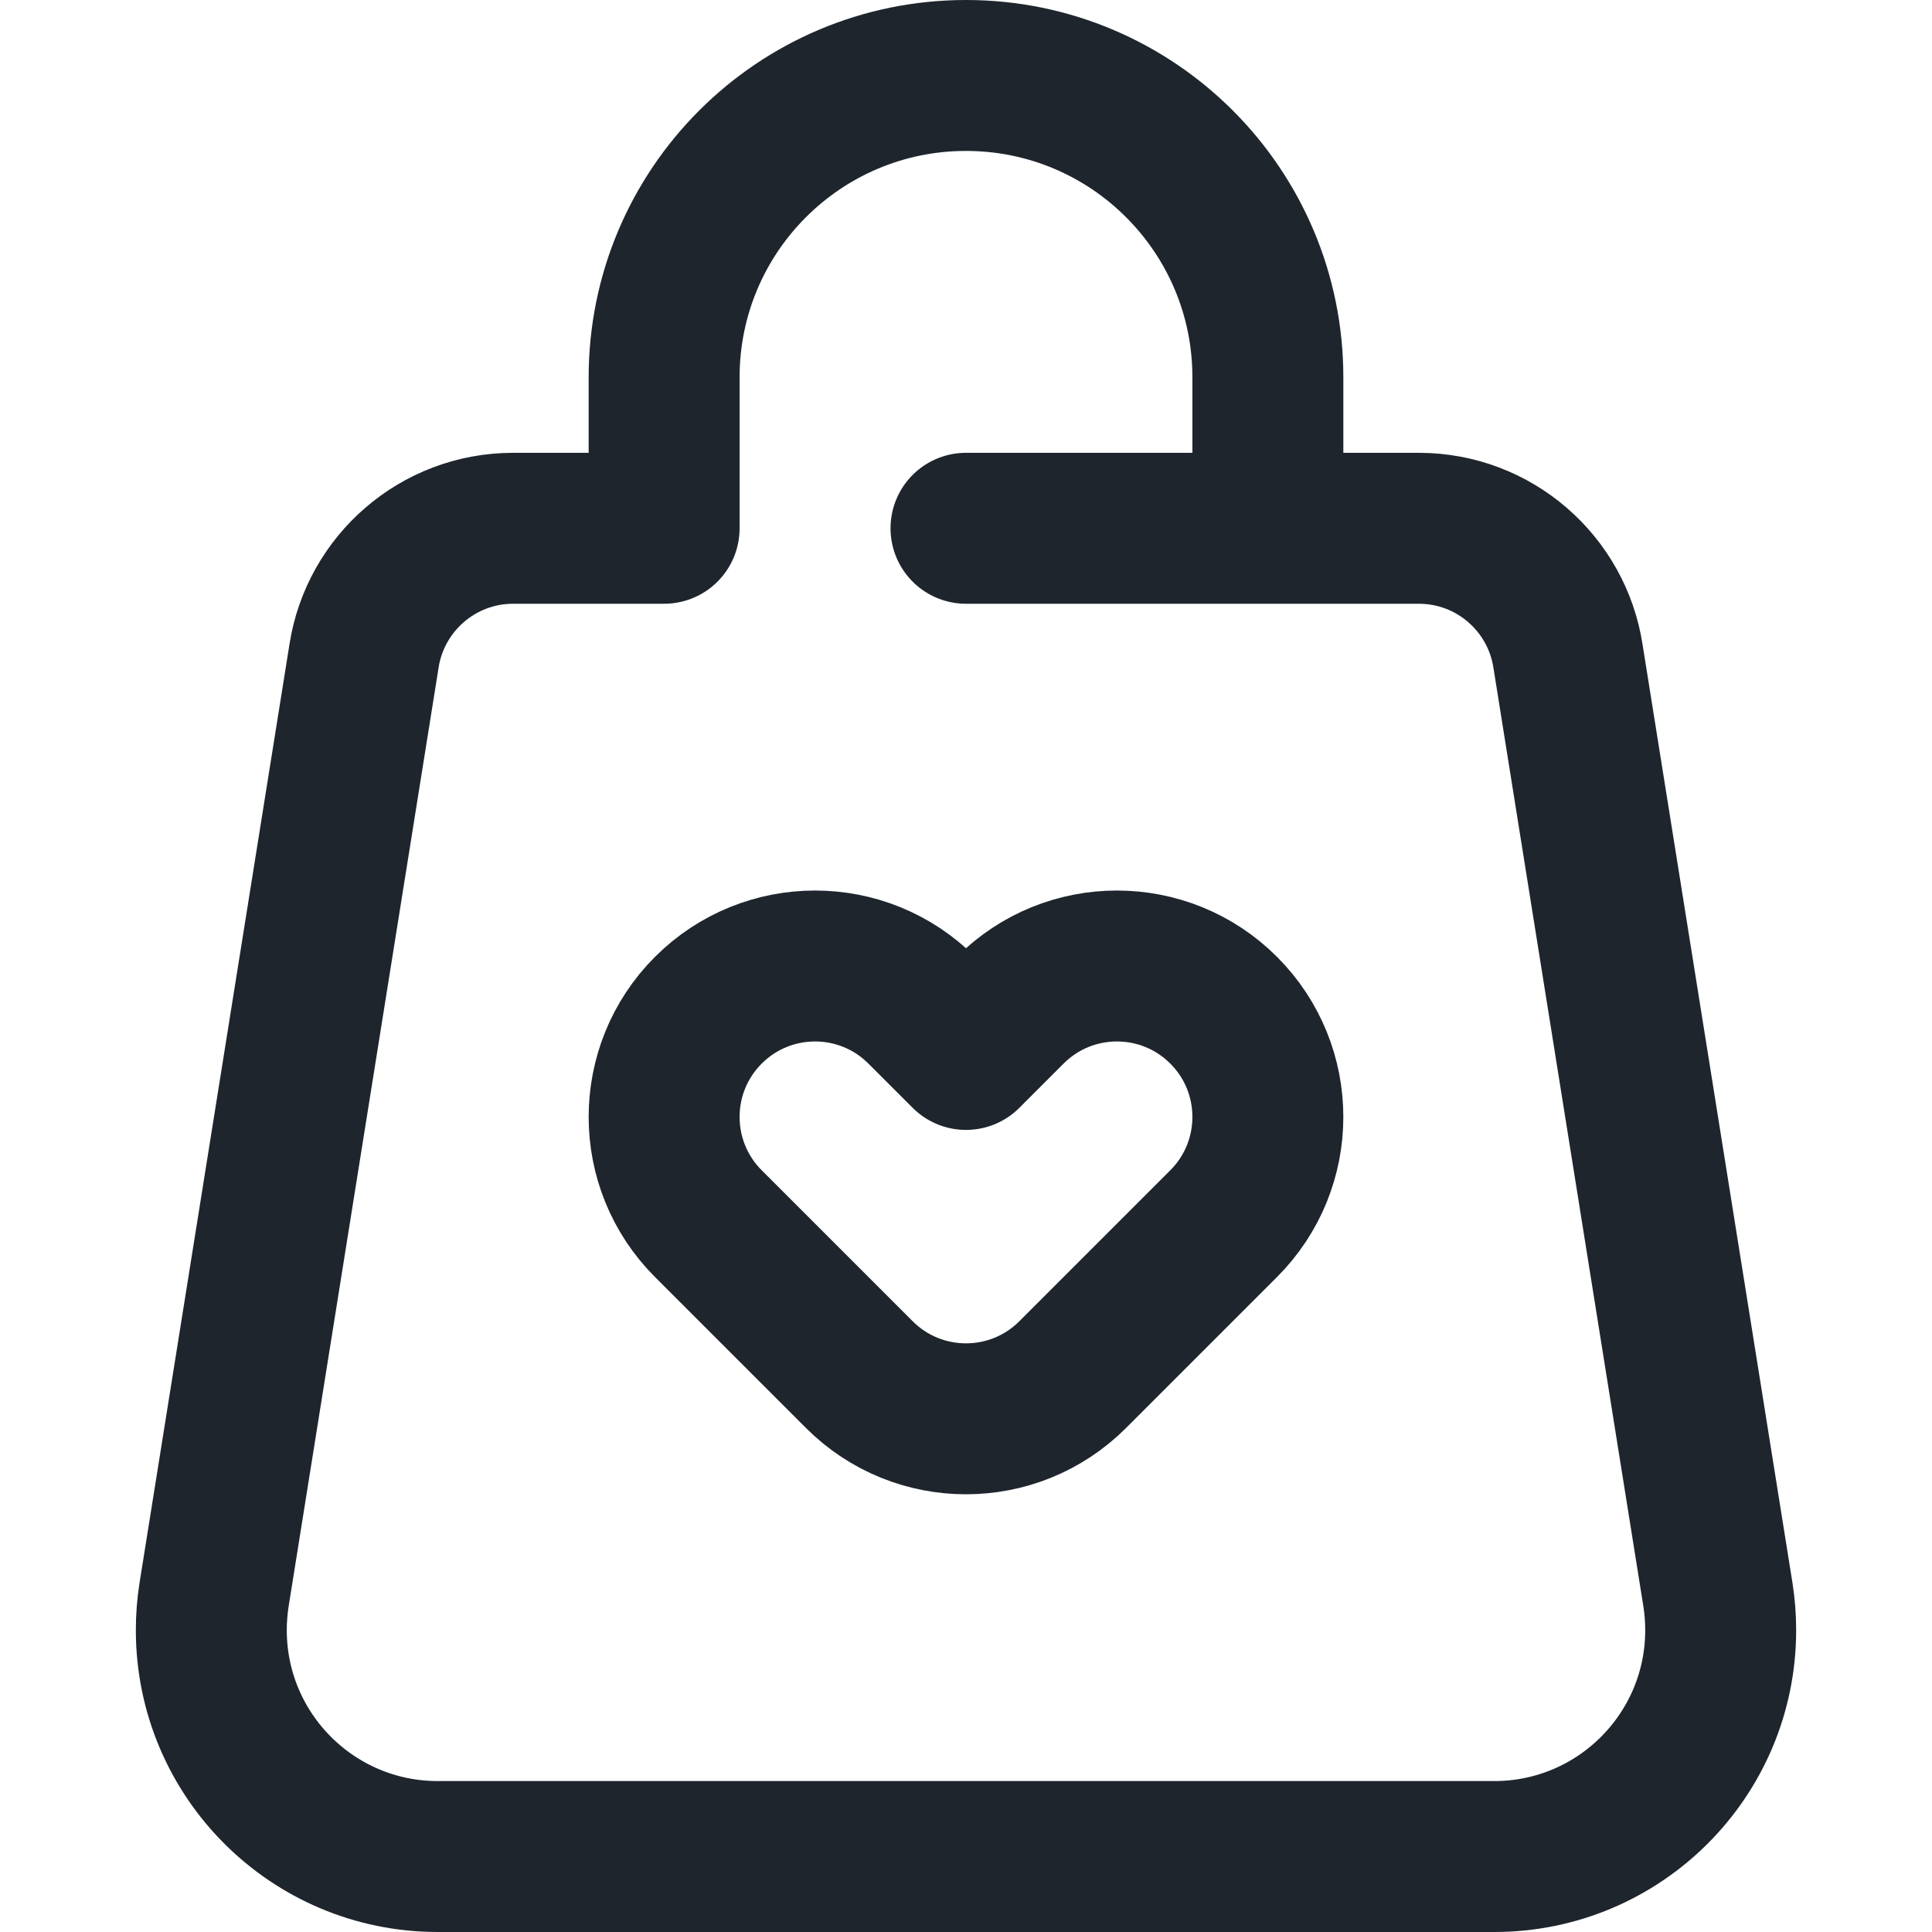 <svg width="512" height="512" viewBox="0 0 512 512" fill="none" xmlns="http://www.w3.org/2000/svg">
<path d="M256 376C245.766 376 235.531 372.094 227.719 364.281L187.719 324.281C172.094 308.656 172.094 283.343 187.719 267.719C203.344 252.095 228.657 252.094 244.281 267.719L256 279.438L267.719 267.719C283.344 252.094 308.657 252.094 324.281 267.719C339.905 283.344 339.906 308.657 324.281 324.281L284.281 364.281C276.469 372.094 266.234 376 256 376Z" stroke="#1E252D" stroke-width="40" stroke-miterlimit="10" stroke-linecap="round" stroke-linejoin="round"/>
<path d="M256 140H376C395.994 140 412.561 154.669 415.527 173.832L455.291 422.748C455.758 425.764 456 428.853 456 432C456 465.137 429.137 492 396 492H116C82.863 492 56 465.137 56 432C56 428.854 56.242 425.764 56.709 422.748L96.473 173.832C99.439 154.669 116.006 140 136 140H176V100C176 55.817 211.817 20 256 20C300.183 20 336 55.817 336 100V140" stroke="#1E252D" stroke-width="40" stroke-miterlimit="10" stroke-linecap="round" stroke-linejoin="round"/>
</svg>
